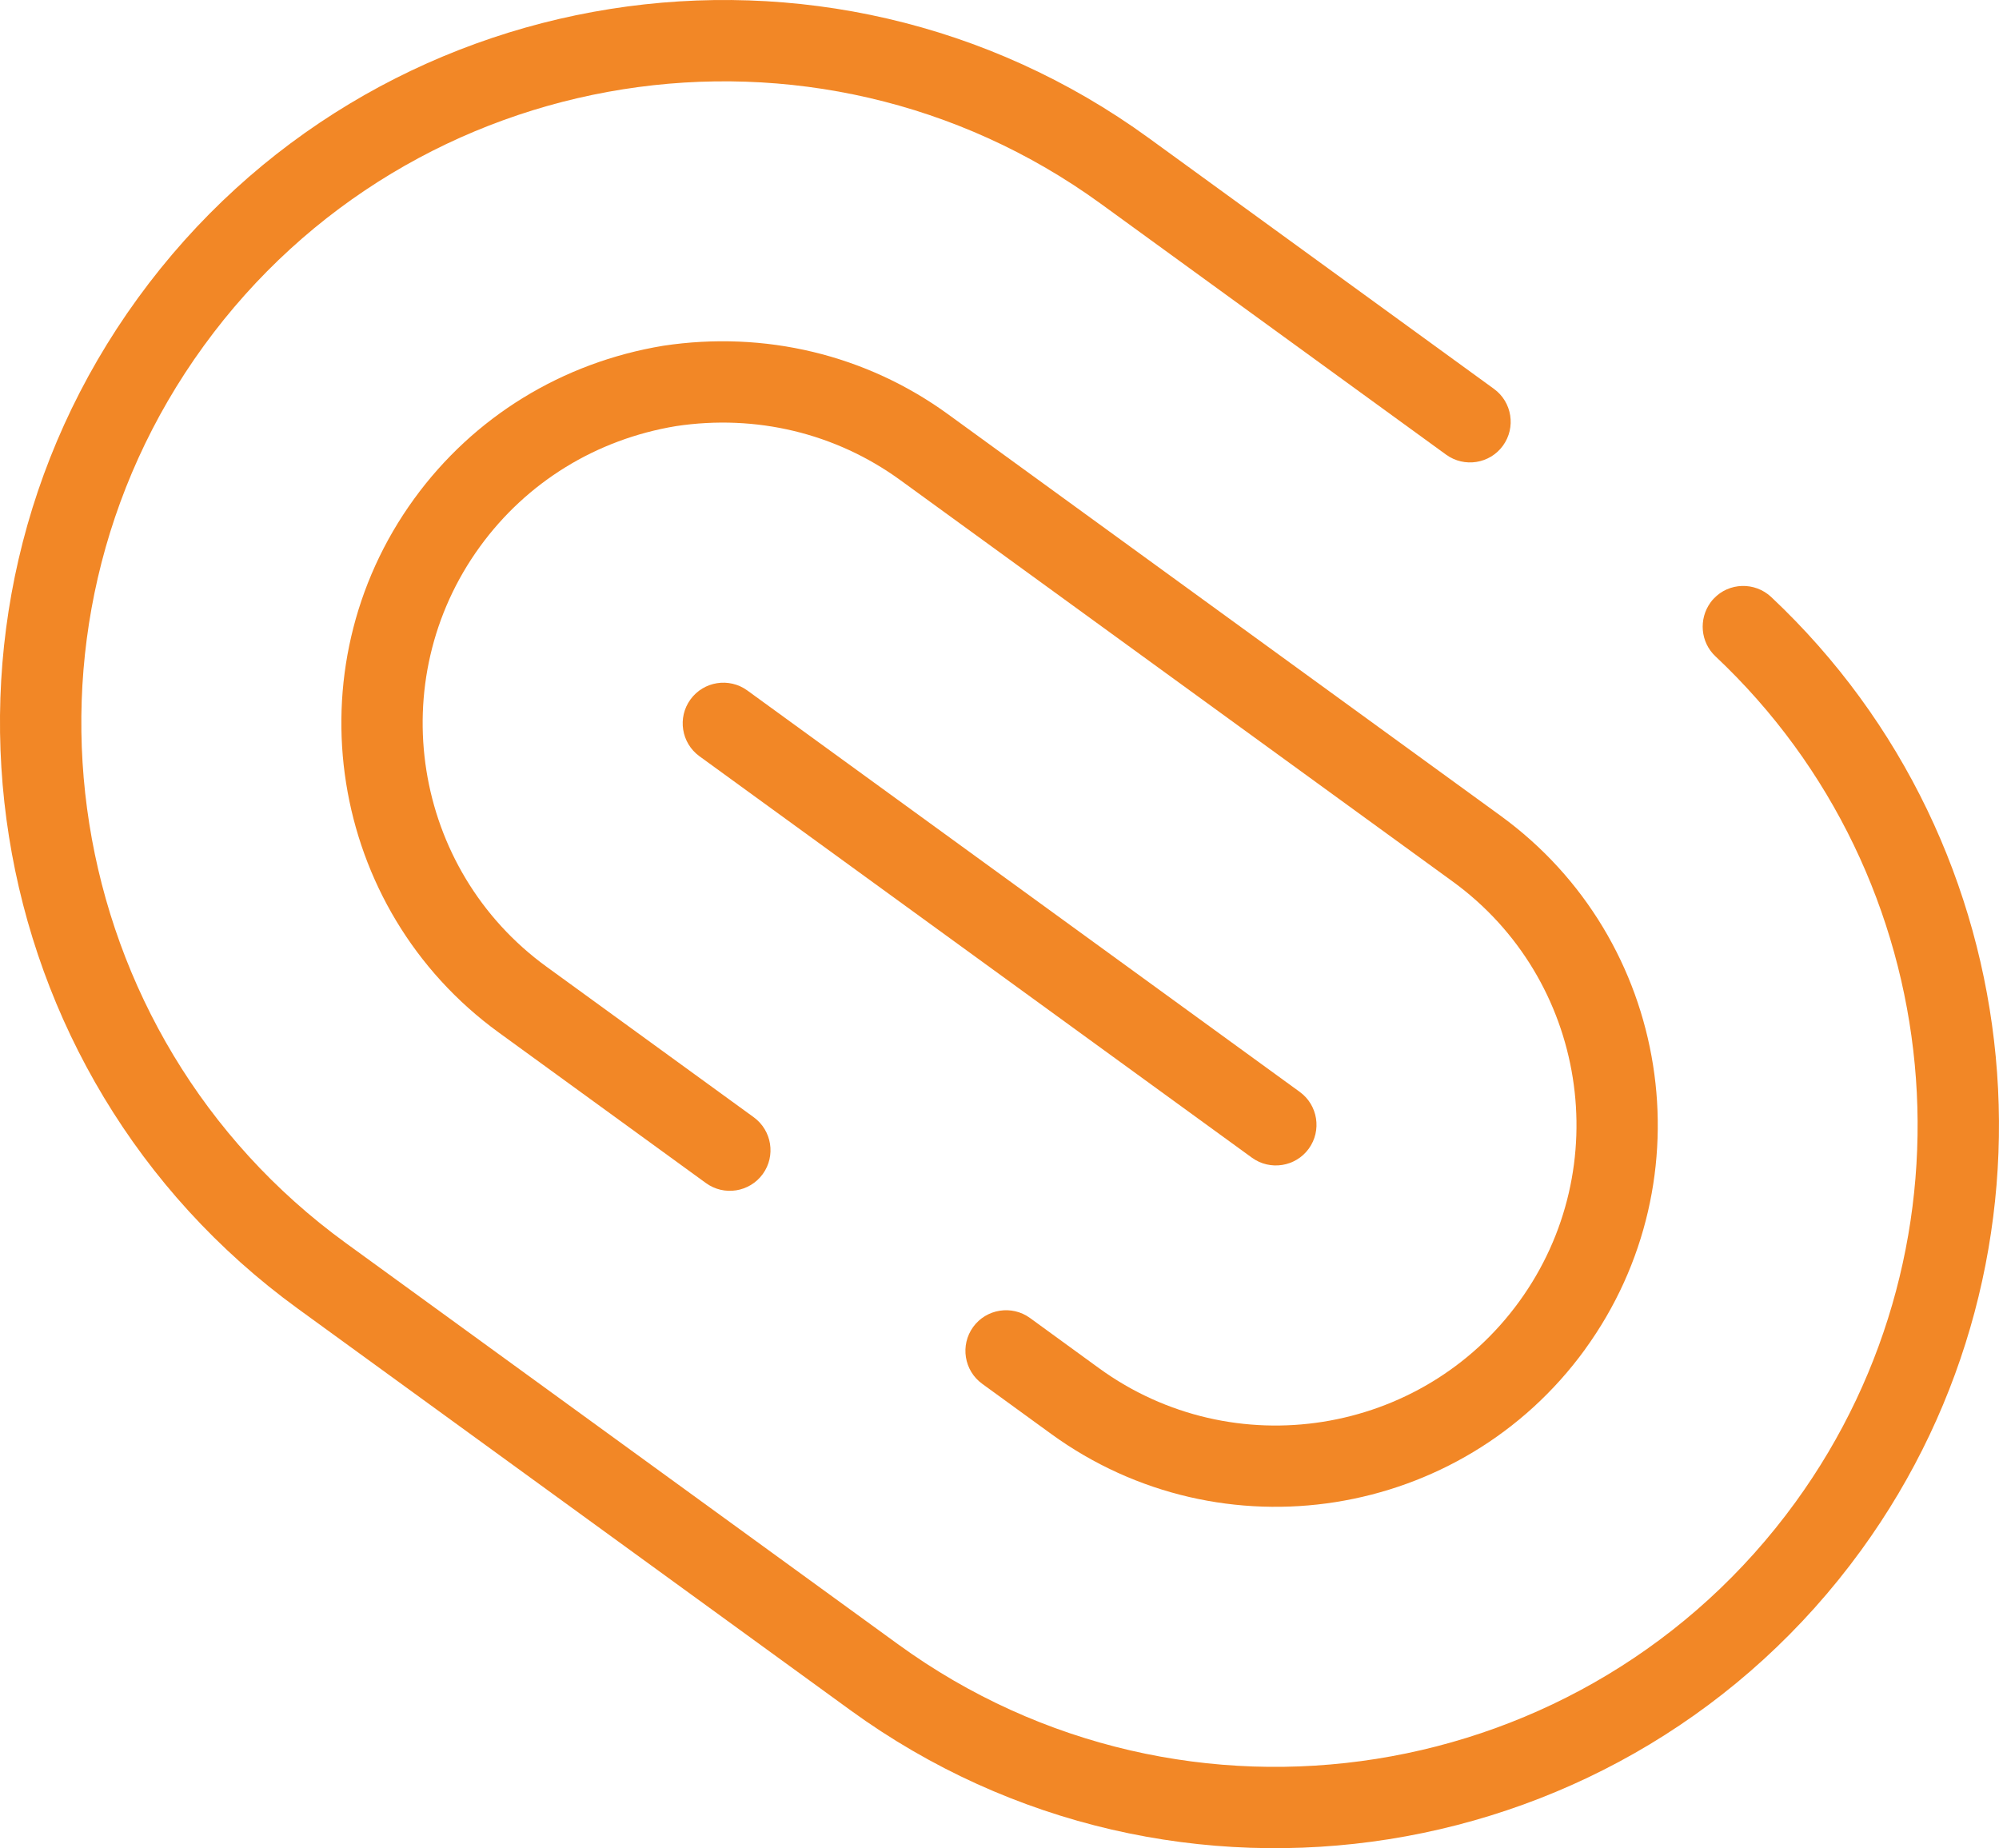 <?xml version="1.0" encoding="UTF-8"?>
<svg xmlns="http://www.w3.org/2000/svg" id="Camada_2" data-name="Camada 2" viewBox="0 0 401.68 371.36">
  <defs>
    <style>
      .cls-1 {
        fill: #f28726;
      }
    </style>
  </defs>
  <g id="Capa_1" data-name="Capa 1">
    <g>
      <path class="cls-1" d="M262.98,230.81c-2.65,3.64-7.77,4.45-11.42,1.8l-111.01-80.66c-3.65-2.65-4.46-7.77-1.81-11.41,2.65-3.65,7.77-4.46,11.42-1.81l111.01,80.66c3.65,2.65,4.46,7.77,1.81,11.42"></path>
      <path class="cls-1" d="M373.99,311.47c-47.13,64.86-138.23,79.29-203.1,32.16l-111.01-80.66C-4.98,215.85-19.41,124.75,27.71,59.89,74.84-4.98,165.95-19.41,230.81,27.72l69.38,50.41c3.65,2.65,4.46,7.77,1.81,11.42-2.65,3.65-7.77,4.45-11.42,1.8l-69.38-50.41C163.63-.88,82.77,11.92,40.94,69.5-.88,127.07,11.92,207.93,69.49,249.76l111.01,80.65c57.57,41.83,138.44,29.02,180.26-28.55,38.12-52.47,31.21-125.55-16.07-170-2.99-2.81-3.4-7.46-.98-10.8.19-.28.42-.55.66-.79,3.05-3.25,8.24-3.4,11.53-.32,53.26,50.07,61.04,132.41,18.09,191.52"></path>
      <path class="cls-1" d="M318.49,271.14c-24.88,34.25-73,41.87-107.26,16.98l-13.87-10.08c-3.65-2.65-4.46-7.77-1.81-11.42,2.65-3.64,7.77-4.45,11.42-1.8l13.87,10.09c26.96,19.59,64.84,13.59,84.42-13.38,19.59-26.96,13.59-64.84-13.37-84.42l-111.01-80.66c-12.96-9.41-28.95-13.26-45.05-10.83-16.03,2.66-29.97,11.25-39.38,24.2-19.59,26.96-13.59,64.84,13.37,84.42l41.63,30.24c3.65,2.66,4.47,7.77,1.82,11.42-2.66,3.65-7.77,4.46-11.42,1.81l-41.63-30.25c-34.26-24.88-41.87-73-16.99-107.25,11.96-16.46,29.73-27.38,50.05-30.74,20.38-3.08,40.75,1.8,57.2,13.75l111.01,80.66c34.26,24.88,41.87,73.01,16.99,107.26"></path>
    </g>
  </g>
</svg>
